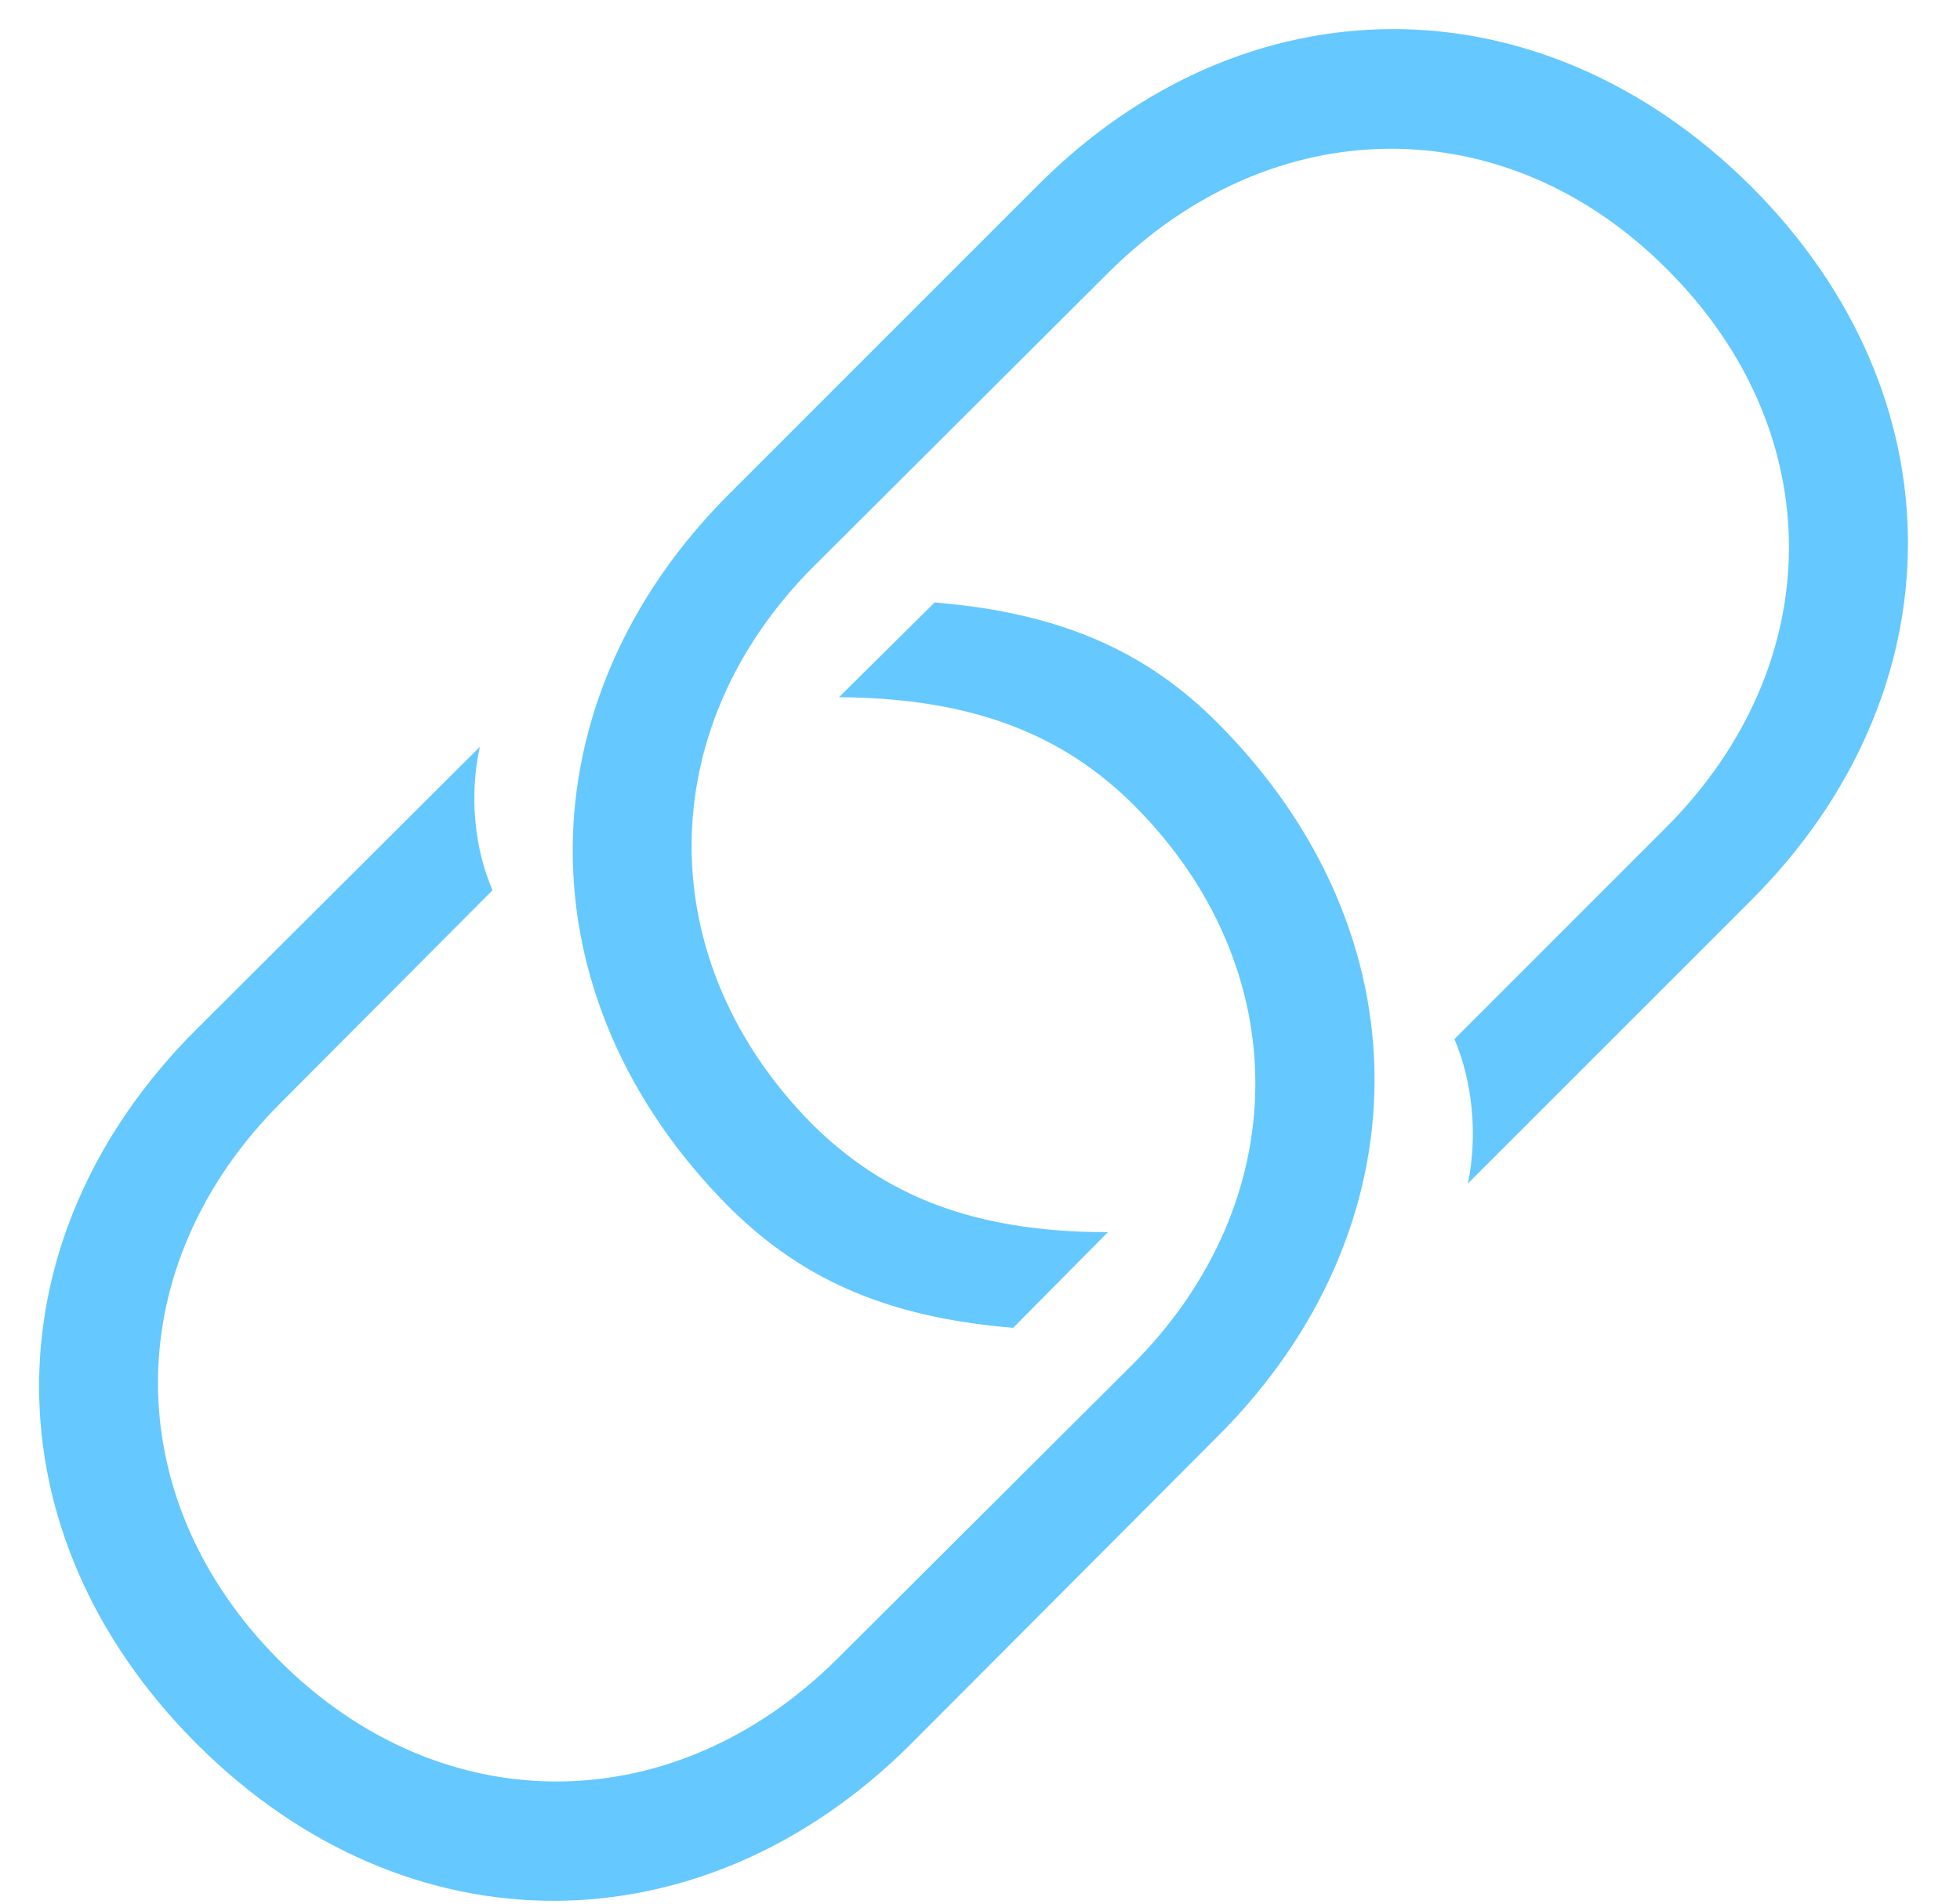 <svg width="35" height="34" viewBox="0 0 35 34" fill="none" xmlns="http://www.w3.org/2000/svg">
<path d="M18.092 23.715L19.784 22.007C17.351 22.007 15.772 21.33 14.515 20.089C11.615 17.173 11.631 12.999 14.547 10.099L19.8 4.862C22.733 1.946 26.89 1.914 29.774 4.814C32.691 7.73 32.659 11.872 29.742 14.788L25.972 18.559C26.294 19.316 26.391 20.267 26.213 21.137L31.273 16.077C34.979 12.371 35.027 7.086 31.273 3.332C27.486 -0.439 22.217 -0.391 18.527 3.315L13.017 8.826C9.327 12.516 9.262 17.801 13.033 21.572C14.241 22.764 15.707 23.521 18.092 23.715ZM16.69 10.76L14.982 12.452C17.416 12.468 19.011 13.145 20.252 14.385C23.152 17.286 23.136 21.459 20.219 24.375L14.966 29.612C12.05 32.529 7.893 32.561 4.992 29.661C2.076 26.744 2.108 22.587 5.024 19.686L8.795 15.9C8.473 15.159 8.376 14.208 8.569 13.338L3.494 18.398C-0.212 22.104 -0.261 27.373 3.51 31.143C7.28 34.914 12.549 34.849 16.255 31.159L21.75 25.648C25.456 21.942 25.504 16.673 21.734 12.903C20.541 11.71 19.059 10.953 16.69 10.76Z" fill="#65C8FF"/>
</svg>
